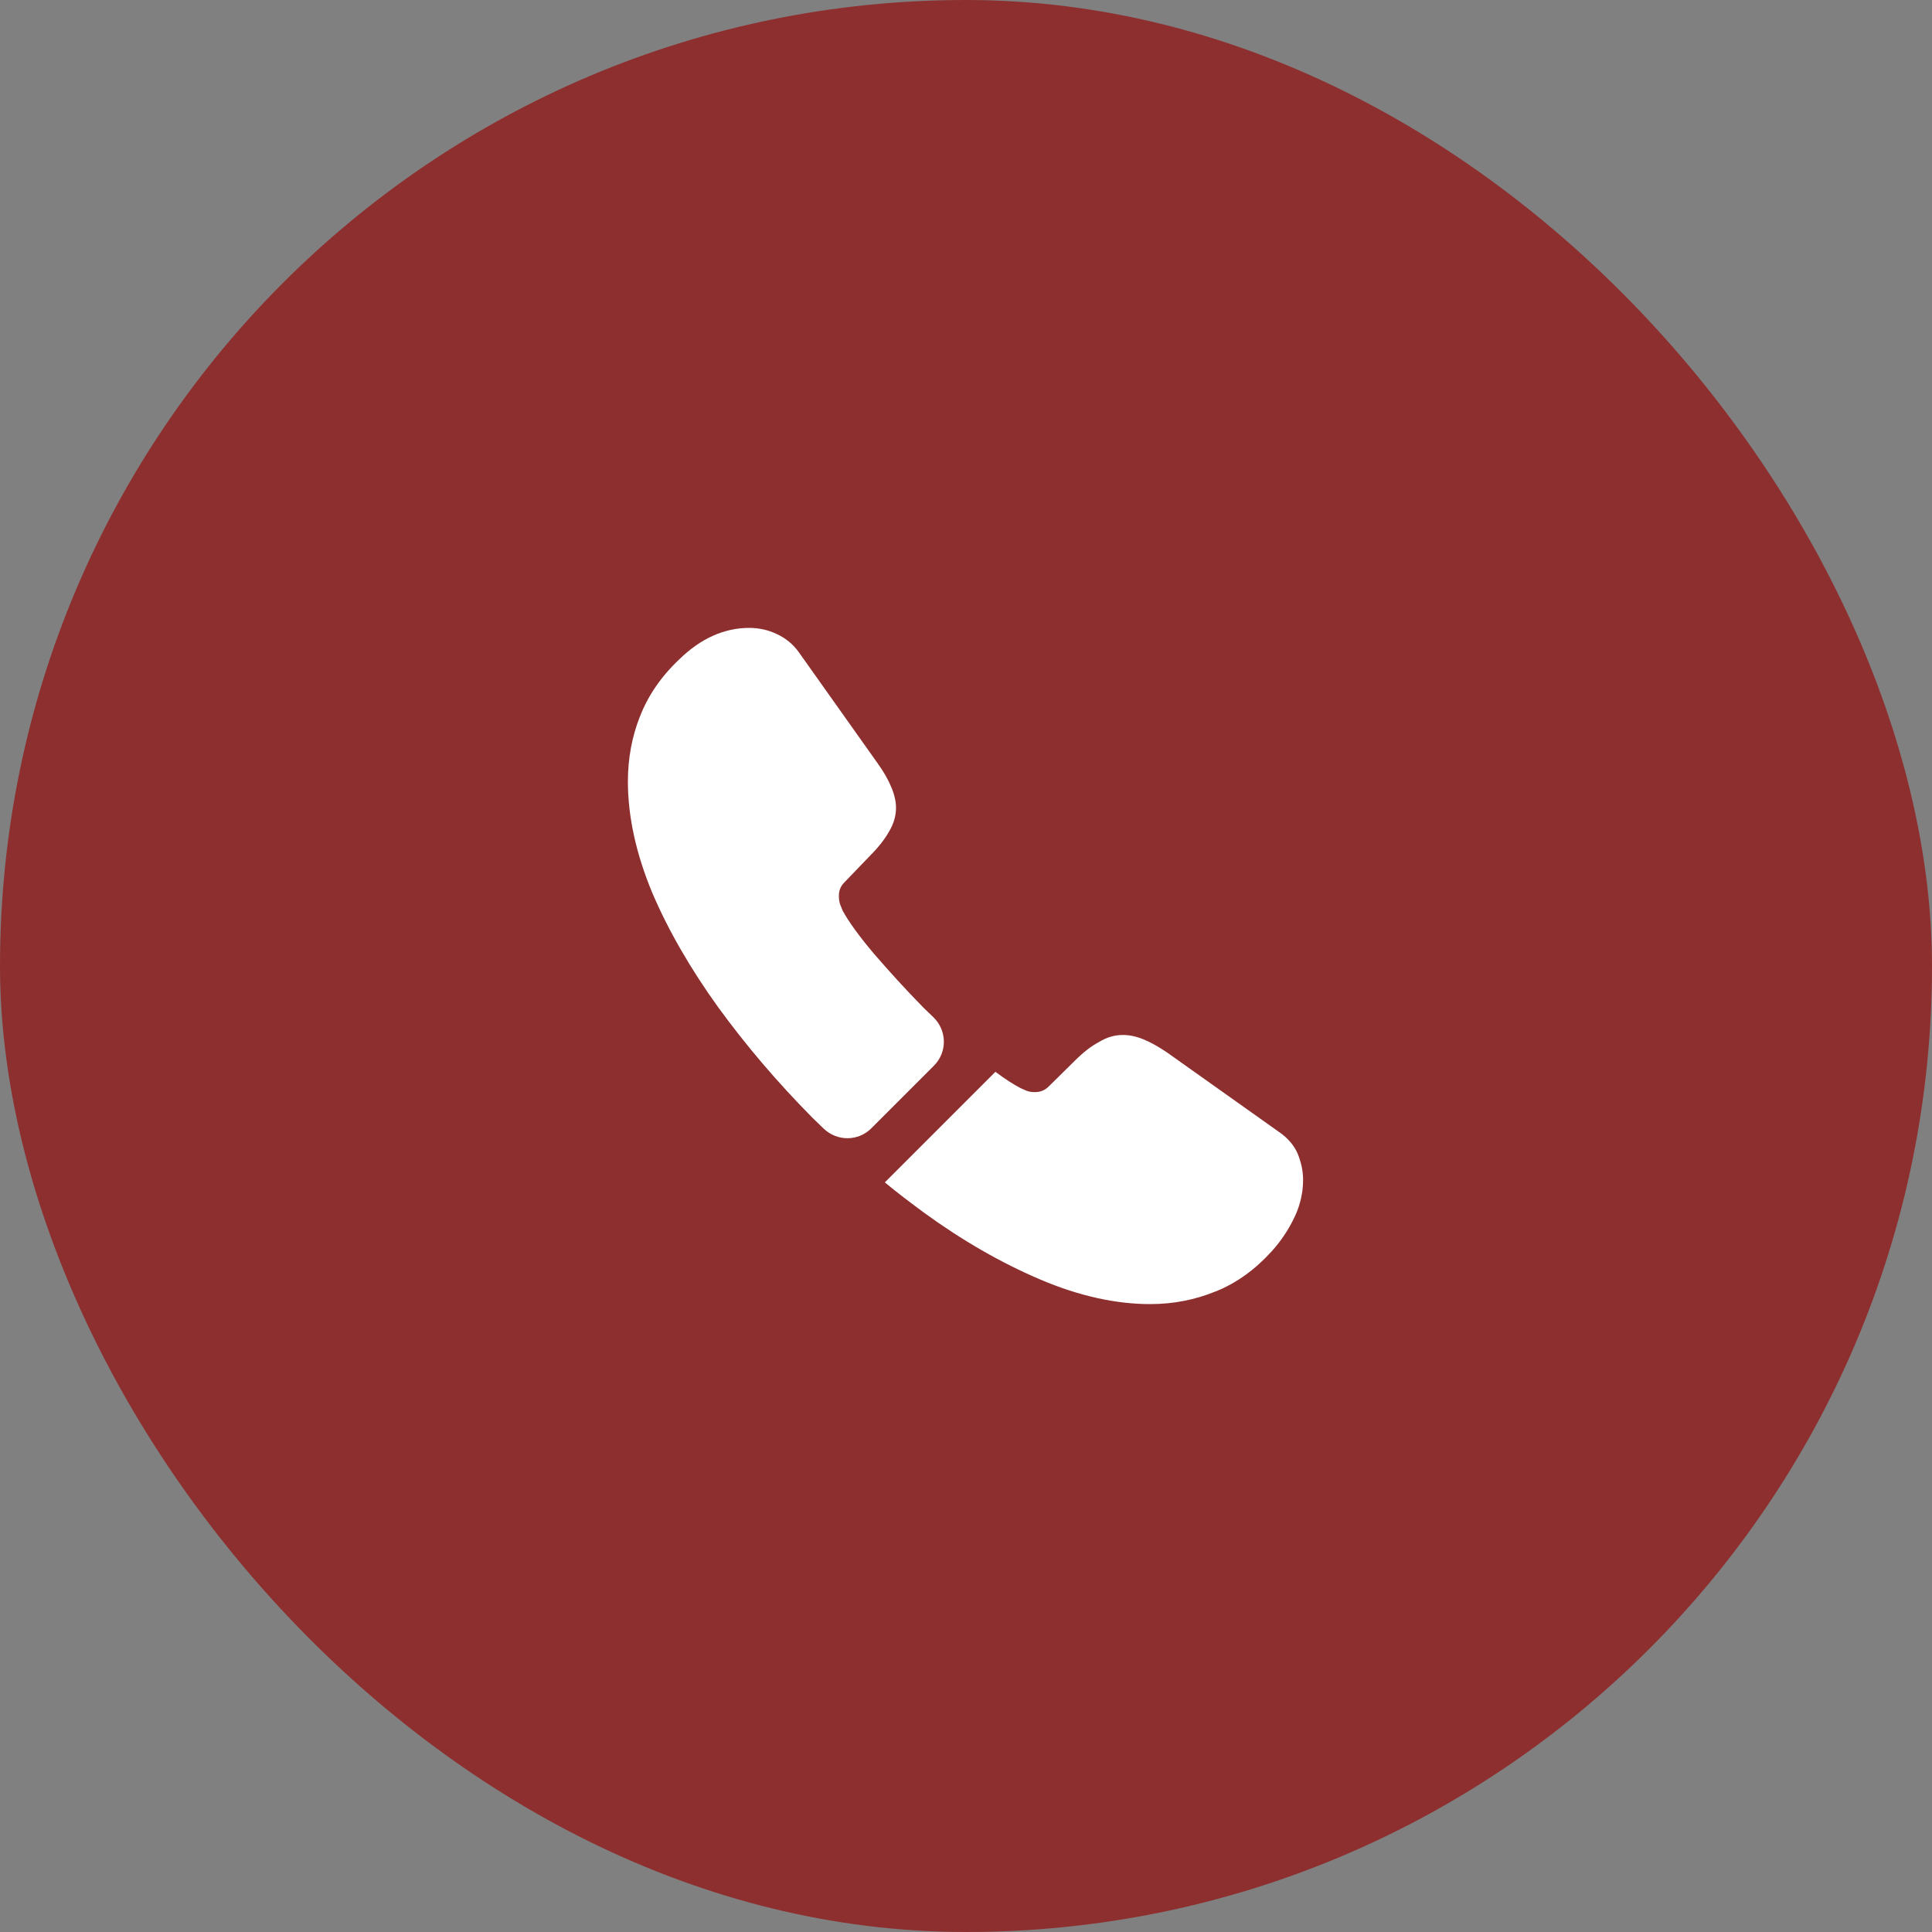 <svg width="40" height="40" viewBox="0 0 40 40" fill="none" xmlns="http://www.w3.org/2000/svg">
<rect x="0" y="0" width="40" height="40" fill="#808080" stroke="none"/>
<rect width="40" height="40" rx="20" fill="#8E2F2F"/>
<path d="M19.335 22.065L18.04 23.36C17.767 23.633 17.333 23.633 17.053 23.367C16.976 23.29 16.899 23.22 16.822 23.143C16.101 22.415 15.45 21.652 14.869 20.854C14.295 20.056 13.833 19.258 13.497 18.467C13.168 17.669 13 16.906 13 16.178C13 15.702 13.084 15.247 13.252 14.827C13.42 14.4 13.686 14.008 14.057 13.658C14.505 13.217 14.995 13 15.513 13C15.709 13 15.905 13.042 16.08 13.126C16.262 13.21 16.423 13.336 16.549 13.518L18.173 15.807C18.299 15.982 18.39 16.143 18.453 16.297C18.516 16.444 18.551 16.591 18.551 16.724C18.551 16.892 18.502 17.06 18.404 17.221C18.313 17.382 18.18 17.55 18.012 17.718L17.48 18.271C17.403 18.348 17.368 18.439 17.368 18.551C17.368 18.607 17.375 18.656 17.389 18.712C17.41 18.768 17.431 18.81 17.445 18.852C17.571 19.083 17.788 19.384 18.096 19.748C18.411 20.112 18.747 20.483 19.111 20.854C19.181 20.924 19.258 20.994 19.328 21.064C19.608 21.337 19.615 21.785 19.335 22.065Z" fill="white"/>
<path d="M26.979 24.431C26.979 24.627 26.944 24.83 26.874 25.026C26.853 25.082 26.832 25.138 26.804 25.194C26.685 25.446 26.531 25.684 26.328 25.908C25.985 26.286 25.607 26.559 25.18 26.734C25.173 26.734 25.166 26.741 25.159 26.741C24.746 26.909 24.298 27 23.815 27C23.101 27 22.338 26.832 21.533 26.489C20.728 26.146 19.923 25.684 19.125 25.103C18.852 24.9 18.579 24.697 18.32 24.48L20.609 22.191C20.805 22.338 20.98 22.45 21.127 22.527C21.162 22.541 21.204 22.562 21.253 22.583C21.309 22.604 21.365 22.611 21.428 22.611C21.547 22.611 21.638 22.569 21.715 22.492L22.247 21.967C22.422 21.792 22.59 21.659 22.751 21.575C22.912 21.477 23.073 21.428 23.248 21.428C23.381 21.428 23.521 21.456 23.675 21.519C23.829 21.582 23.99 21.673 24.165 21.792L26.482 23.437C26.664 23.563 26.79 23.71 26.867 23.885C26.937 24.06 26.979 24.235 26.979 24.431Z" fill="white"/>
</svg>
